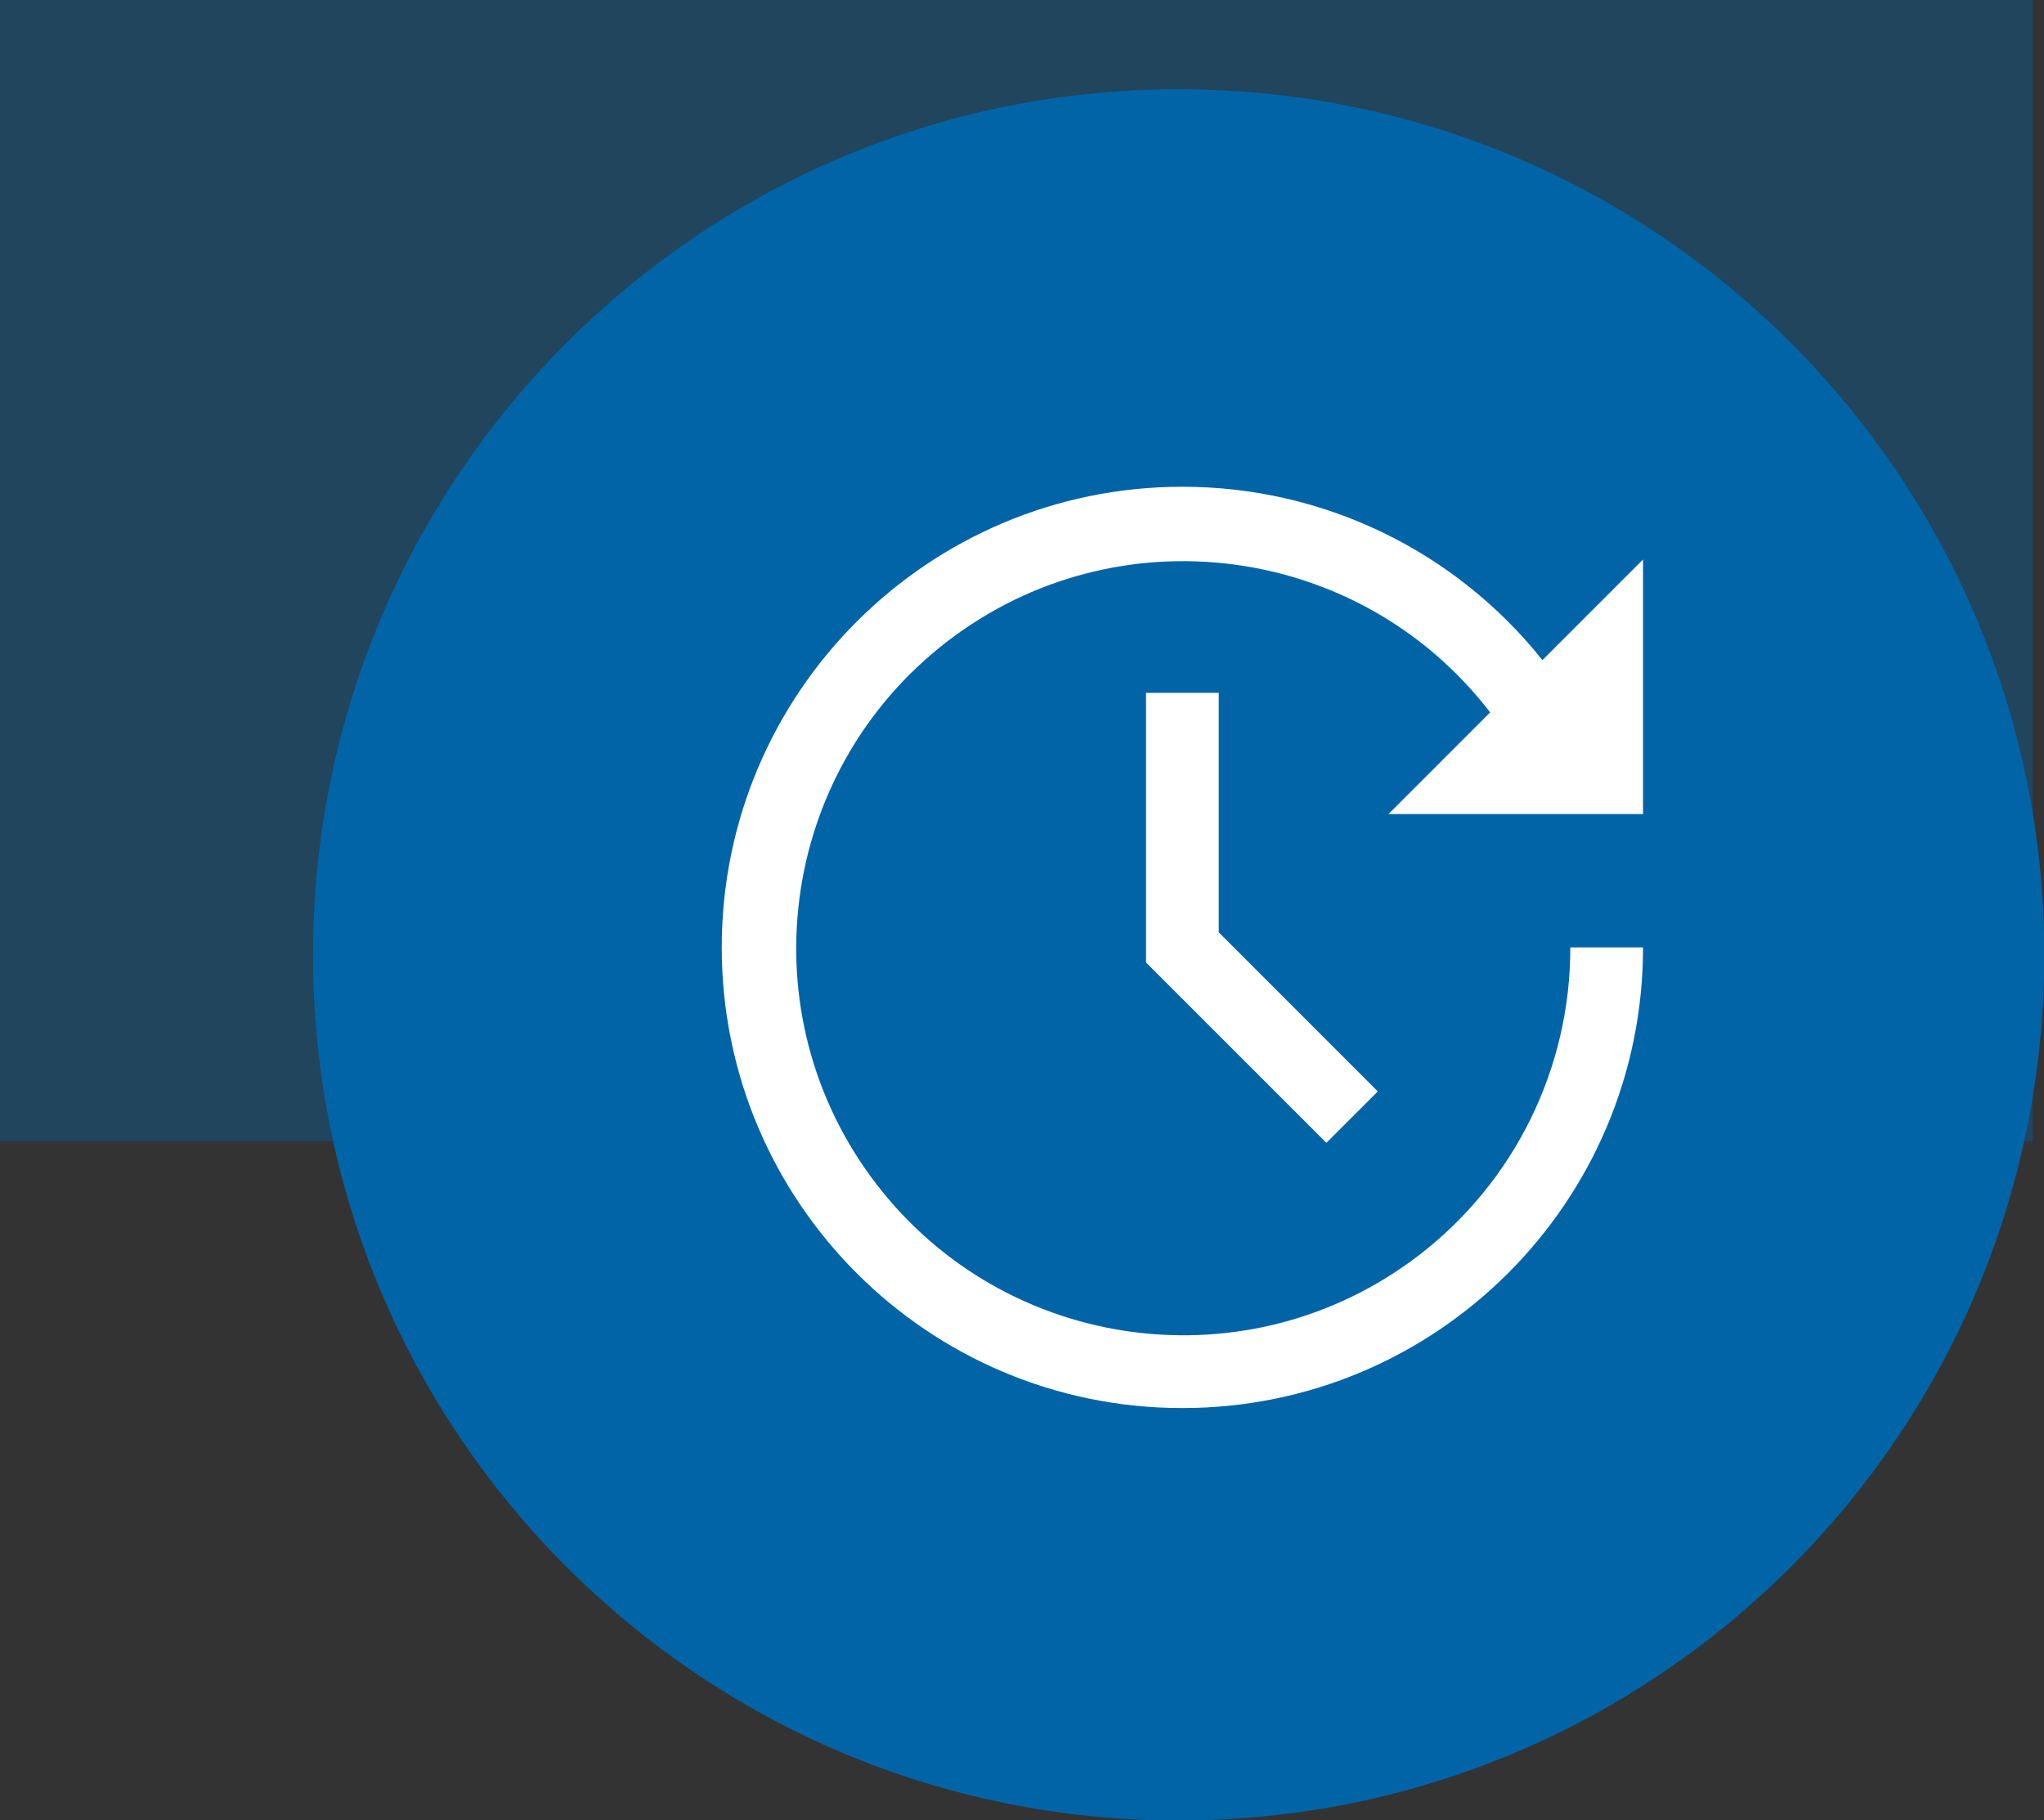 <?xml version="1.0" encoding="UTF-8"?>
<svg xmlns="http://www.w3.org/2000/svg" xmlns:xlink="http://www.w3.org/1999/xlink" width="548" height="488" xml:space="preserve" overflow="hidden">
  <rect width="100%" height="100%" fill="#333333" stroke="none"/>
  <defs>
    <clipPath id="clip0">
      <rect x="328" y="874" width="548" height="488"></rect>
    </clipPath>
  </defs>
  <g clip-path="url(#clip0)" transform="translate(-328 -874)">
    <rect x="328" y="874" width="545" height="306" fill="#0064A7" fill-opacity="0.361"></rect>
    <path d="M416.5 1130C416.5 1004.36 518.355 902.5 644 902.5 769.645 902.5 871.5 1004.36 871.5 1130 871.5 1255.64 769.645 1357.5 644 1357.5 518.355 1357.5 416.5 1255.64 416.5 1130Z" stroke="#0064A7" stroke-width="9.167" stroke-linejoin="round" stroke-miterlimit="10" fill="#0064A7" fill-rule="evenodd"></path>
    <g>
      <g>
        <g>
          <path d="M635.25 1059.75 635.25 1132.04 683.607 1180.39 697.393 1166.61 654.75 1123.96 654.75 1059.75 635.25 1059.75Z" fill="#FFFFFF"></path>
          <path d="M645 1004.5C682.578 1004.46 718.12 1021.57 741.525 1050.98L746.767 1045.73 768.5 1024 768.5 1092.25 700.25 1092.25 719.1 1073.4 727.511 1064.99C692.59 1019.55 627.445 1011.02 582.005 1045.94 536.565 1080.86 528.037 1146.01 562.957 1191.45 597.878 1236.89 663.023 1245.42 708.463 1210.49 734.082 1190.81 749.068 1160.31 749 1128L768.5 1128C768.5 1196.21 713.207 1251.5 645 1251.5 576.793 1251.5 521.5 1196.21 521.5 1128 521.5 1059.79 576.793 1004.5 645 1004.5Z" fill="#FFFFFF"></path>
        </g>
      </g>
    </g>
  </g>
</svg>
